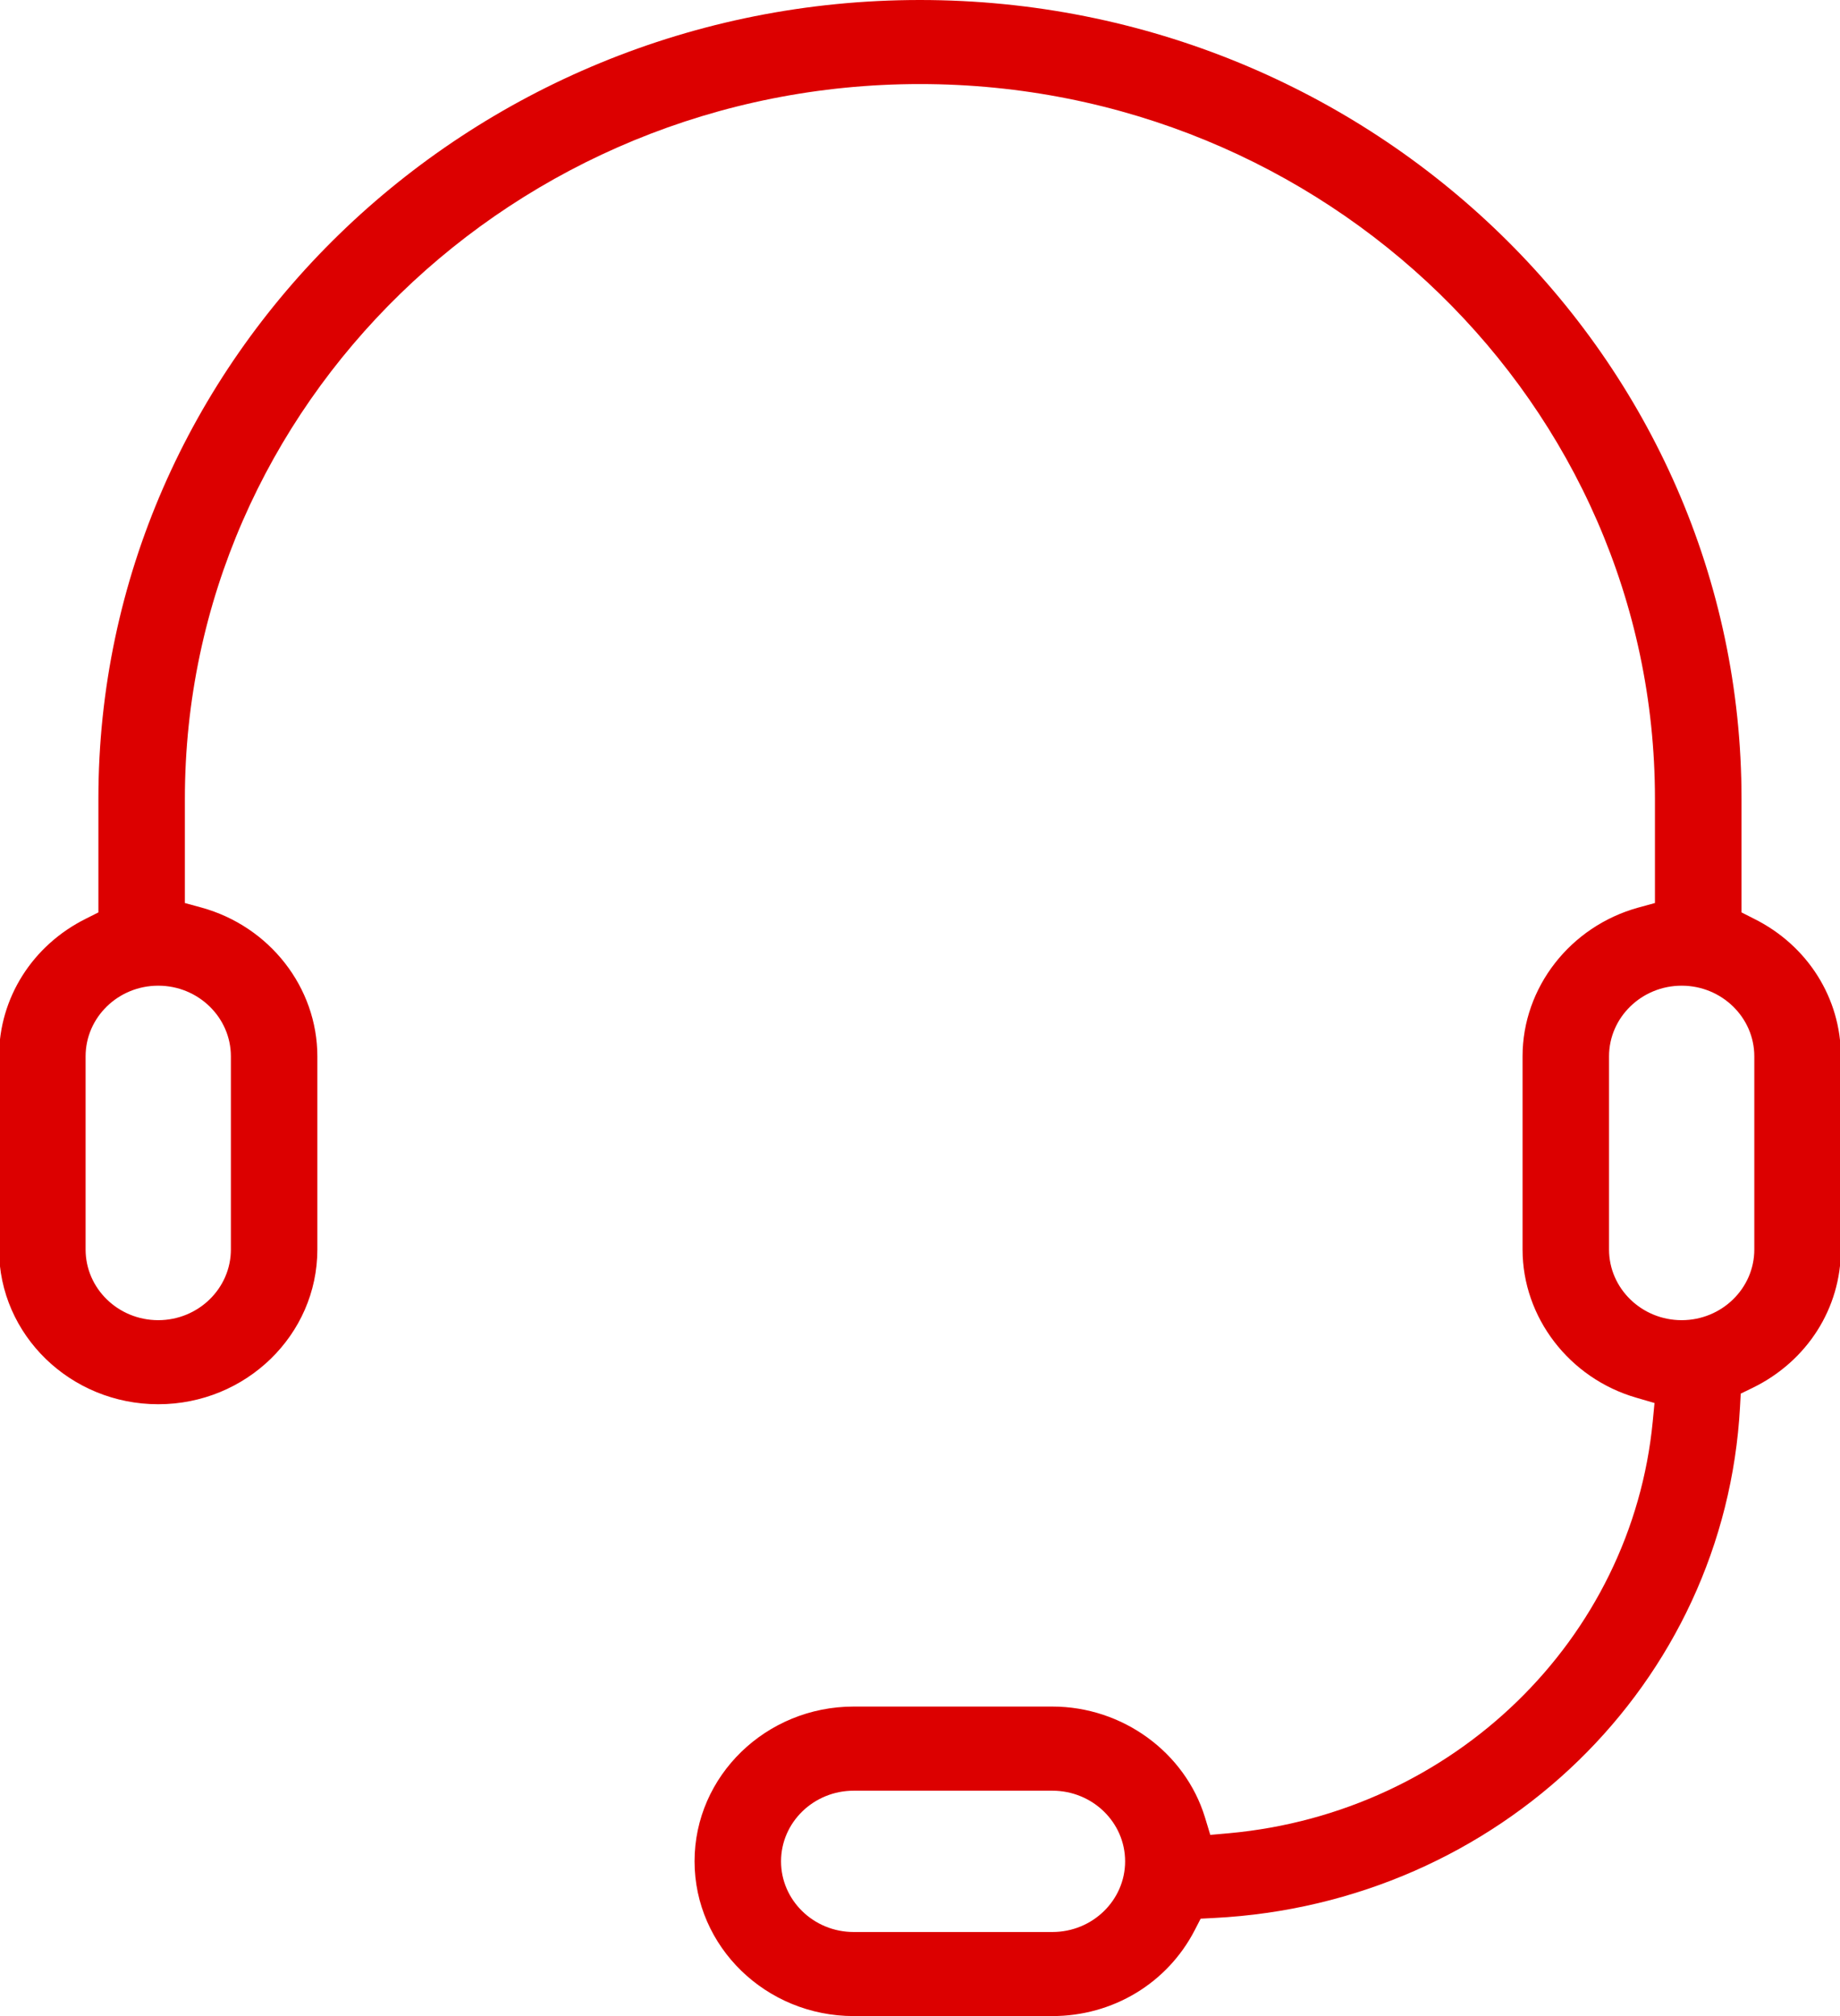 <svg 
 xmlns="http://www.w3.org/2000/svg"
 xmlns:xlink="http://www.w3.org/1999/xlink"
 width="21px" height="23px">
<path fill-rule="evenodd"  fill="rgb(220, 0, 0)"
 d="M9.743,23.000 L12.011,23.000 C12.701,23.000 13.323,22.625 13.635,22.021 L13.703,21.889 L13.856,21.881 C17.108,21.716 19.689,19.208 19.859,16.047 L19.867,15.899 L20.003,15.833 C20.624,15.530 21.010,14.926 21.010,14.255 L21.010,12.051 C21.010,11.387 20.630,10.785 20.018,10.481 L19.876,10.409 L19.876,9.112 C19.876,4.088 15.669,-0.000 10.499,-0.000 C5.329,-0.000 1.123,4.088 1.123,9.112 L1.123,10.409 L0.980,10.481 C0.369,10.785 -0.011,11.387 -0.011,12.051 L-0.011,14.255 C-0.011,15.228 0.804,16.020 1.806,16.020 C2.807,16.020 3.622,15.228 3.622,14.255 L3.622,12.051 C3.622,11.267 3.079,10.569 2.300,10.354 L2.110,10.302 L2.110,9.112 C2.110,4.617 5.874,0.959 10.499,0.959 C15.125,0.959 18.888,4.617 18.888,9.112 L18.888,10.302 L18.698,10.354 C17.920,10.569 17.377,11.267 17.377,12.051 L17.377,14.255 C17.377,15.030 17.911,15.725 18.677,15.946 L18.883,16.006 L18.863,16.215 C18.623,18.704 16.589,20.680 14.028,20.914 L13.813,20.933 L13.752,20.732 C13.524,19.989 12.809,19.469 12.011,19.469 L9.743,19.469 C8.742,19.469 7.927,20.261 7.927,21.234 C7.927,22.208 8.742,23.000 9.743,23.000 ZM2.635,12.051 L2.635,14.255 C2.635,14.699 2.263,15.061 1.806,15.061 C1.348,15.061 0.977,14.699 0.977,14.255 L0.977,12.051 C0.977,11.607 1.348,11.245 1.806,11.245 C2.263,11.245 2.635,11.607 2.635,12.051 ZM18.364,14.255 L18.364,12.051 C18.364,11.607 18.736,11.245 19.193,11.245 C19.650,11.245 20.022,11.607 20.022,12.051 L20.022,14.255 C20.022,14.699 19.650,15.061 19.193,15.061 C18.736,15.061 18.364,14.699 18.364,14.255 ZM9.743,20.429 L12.011,20.429 C12.469,20.429 12.841,20.790 12.841,21.235 C12.841,21.679 12.469,22.041 12.011,22.041 L9.743,22.041 C9.286,22.041 8.914,21.679 8.914,21.235 C8.914,20.790 9.286,20.429 9.743,20.429 Z"/>
</svg>